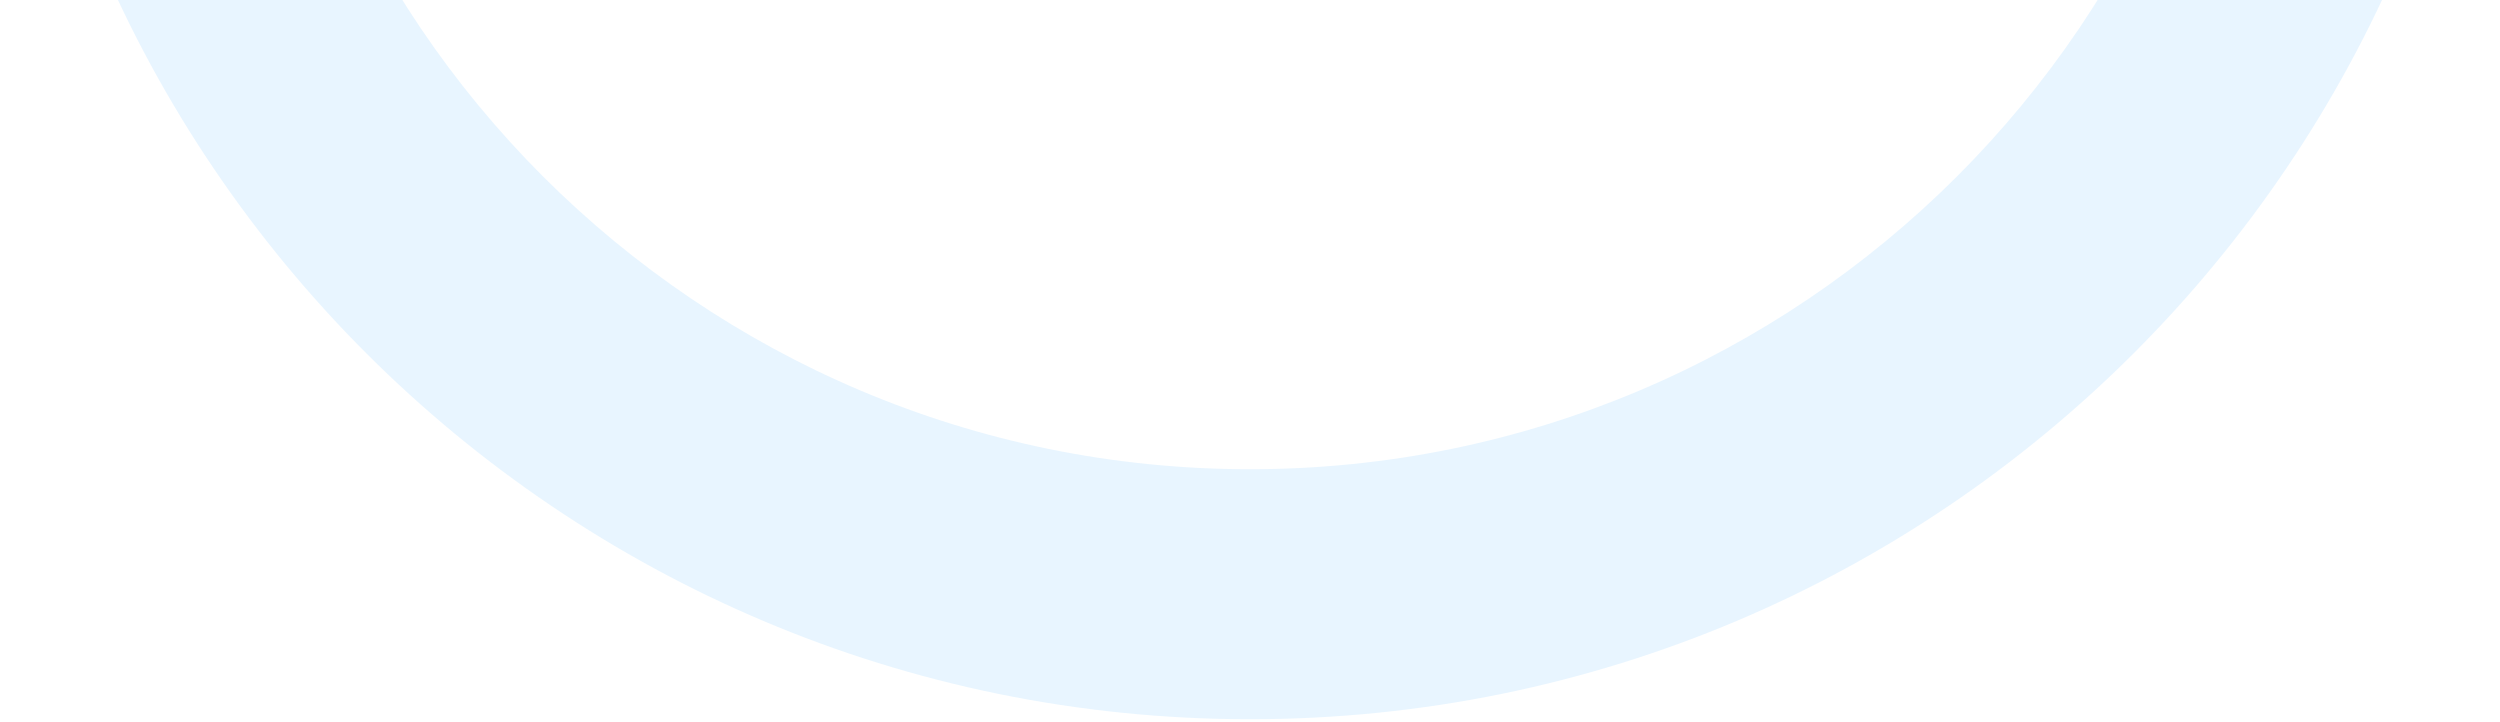 <svg width="246" height="71" viewBox="0 0 246 71" fill="none" xmlns="http://www.w3.org/2000/svg">
<path opacity="0.1" d="M246 -52.228C246 15.703 190.931 70.772 123 70.772C55.069 70.772 0 15.703 0 -52.228C0 -120.16 55.069 -175.229 123 -175.229C190.931 -175.229 246 -120.16 246 -52.228ZM24.6 -52.228C24.6 2.116 68.655 46.172 123 46.172C177.345 46.172 221.4 2.116 221.4 -52.228C221.4 -106.573 177.345 -150.629 123 -150.629C68.655 -150.629 24.6 -106.573 24.6 -52.228Z" fill="#179EFF"/>
</svg>
